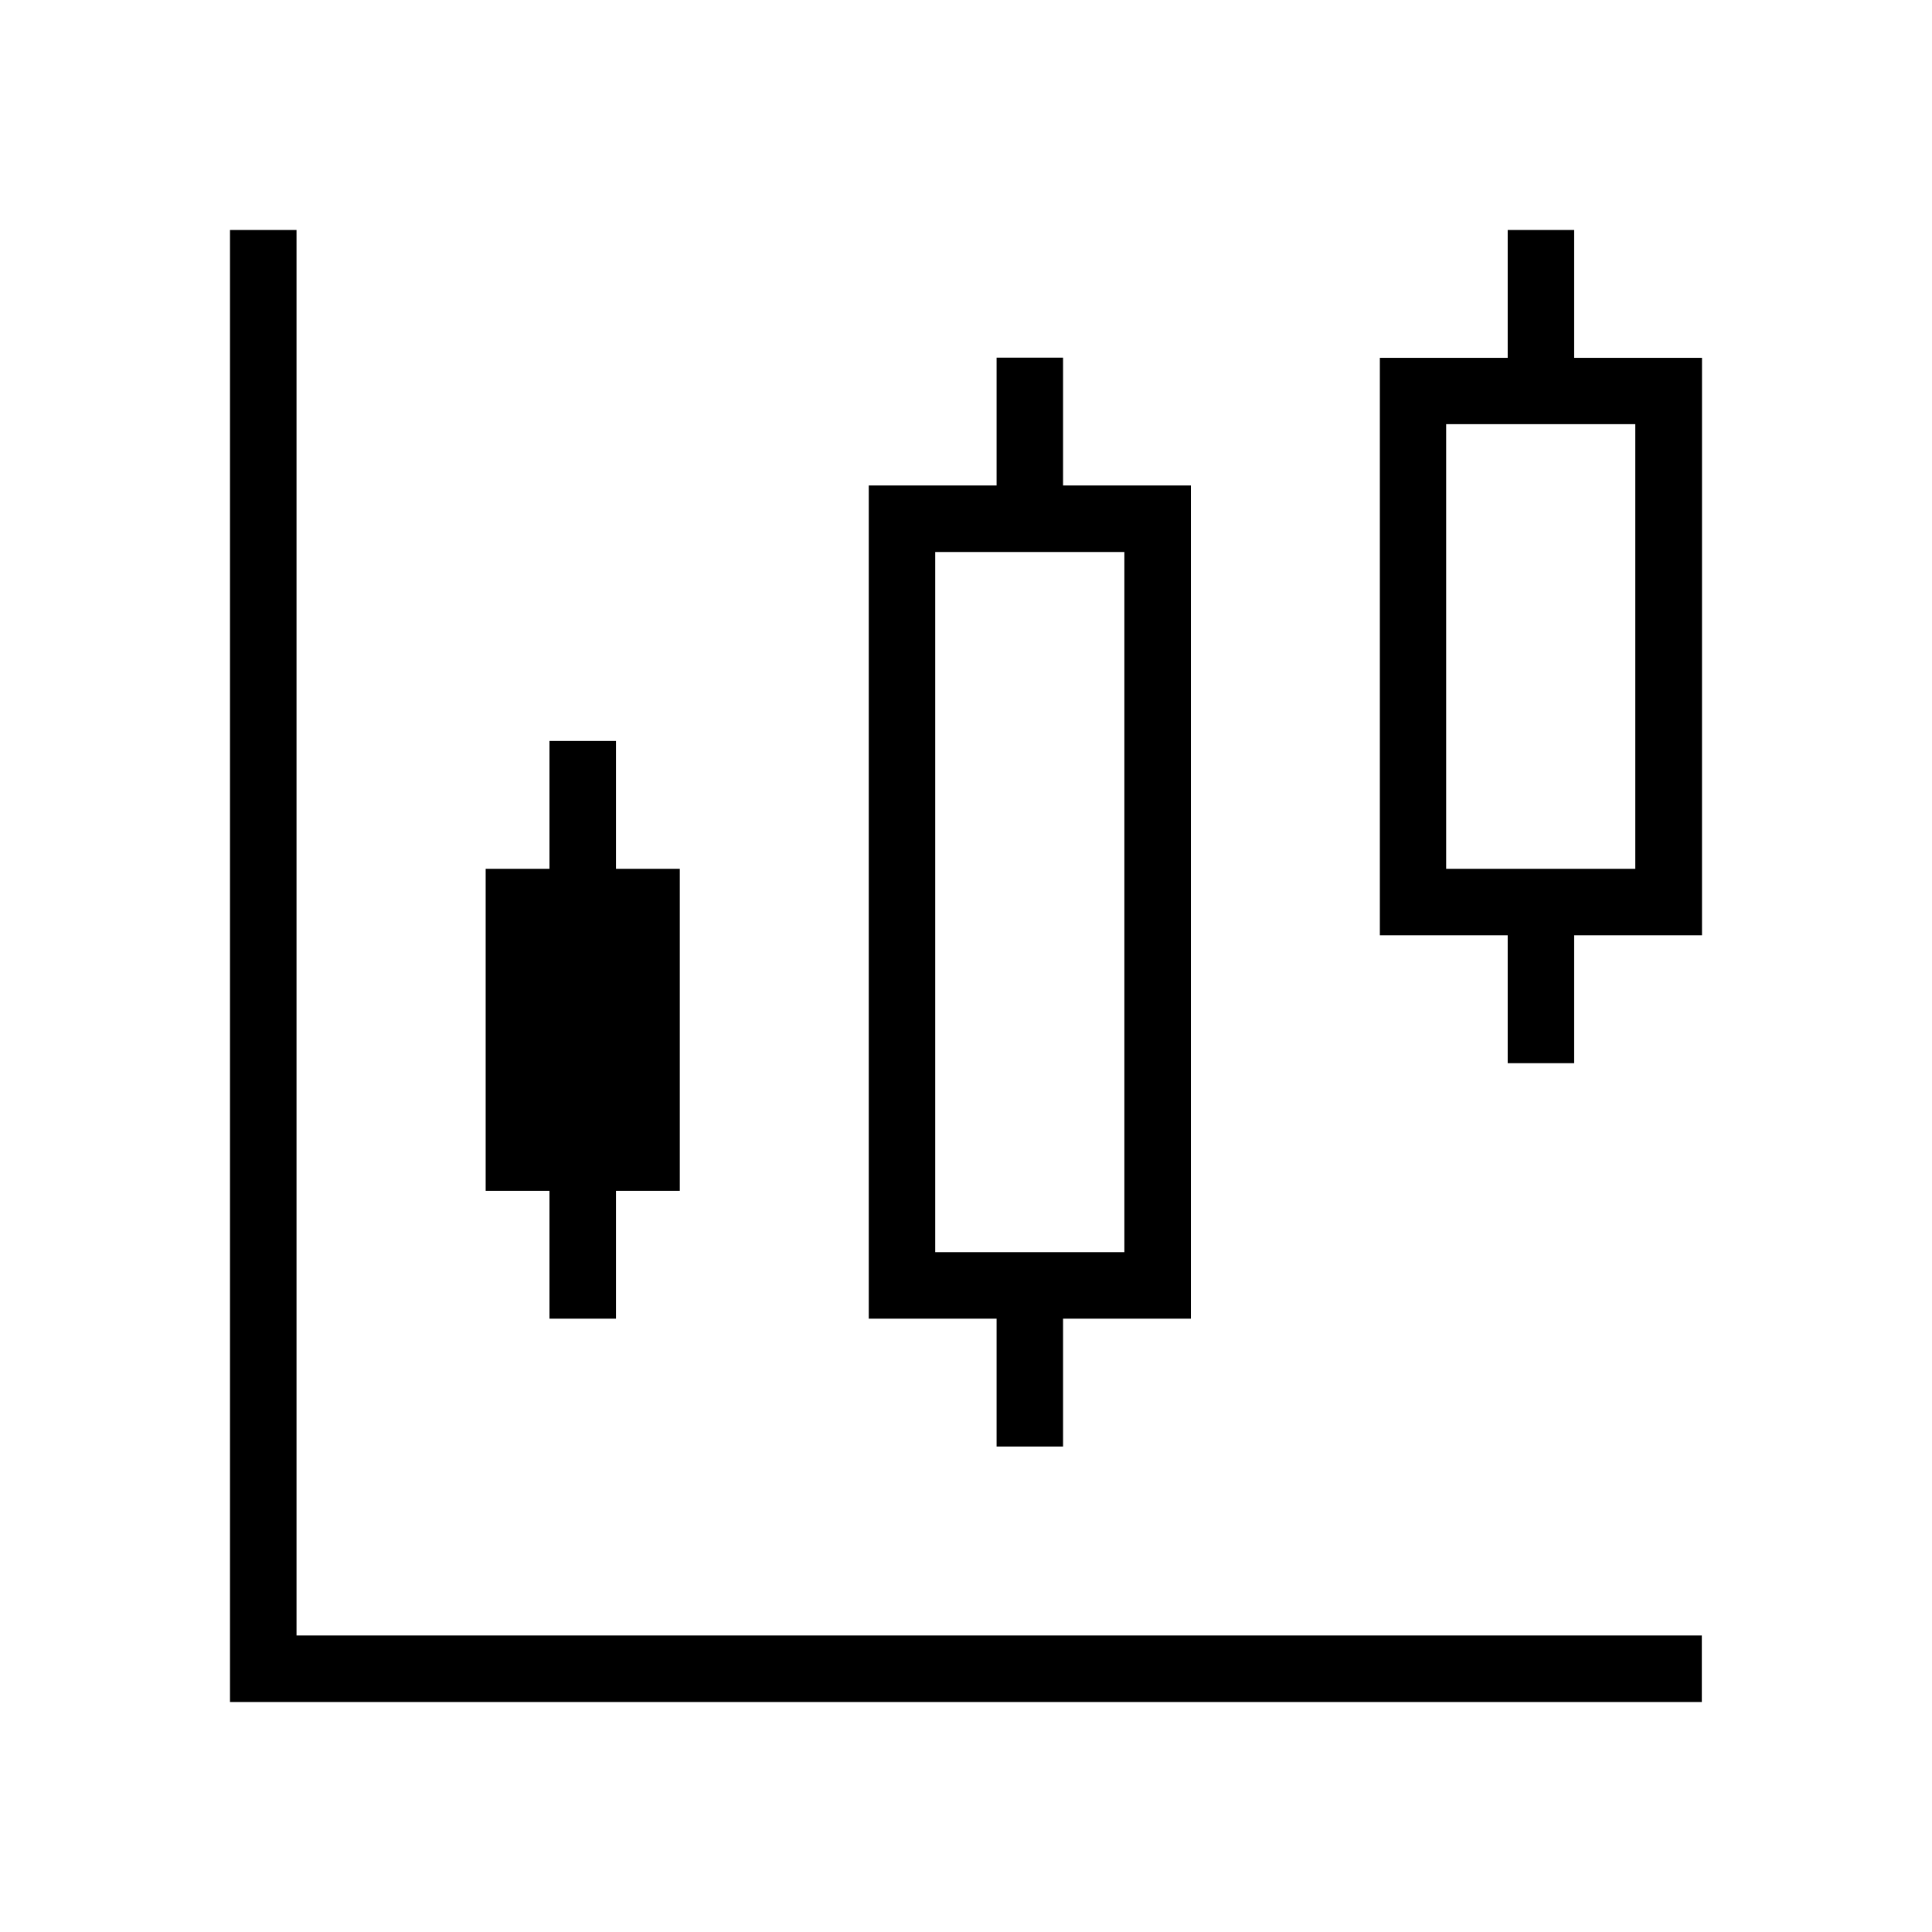 <svg xmlns="http://www.w3.org/2000/svg" width="42" height="42" viewBox="0 0 42 42" fill="none"><path d="M5 37H36.996V35.554H6.446V5H5V37Z" fill="black"></path><path d="M11.945 28.667H13.391V25.887H14.778V18.887H13.391V16.108H11.945V18.887H10.558V25.887H11.945V28.667Z" fill="black"></path><path d="M21.665 31.446H23.11V28.667H25.889V10.554H23.11V7.775H21.665V10.554H18.886V28.667H21.665V31.446ZM24.443 27.221H20.331V12H24.443V27.221Z" fill="black"></path><path d="M32.776 23.113H34.221V20.333H37V7.779H34.221V5H32.776V7.779H29.997V20.333H32.776V23.113ZM35.55 18.887H31.438V9.221H35.55V18.887Z" fill="black"></path></svg>